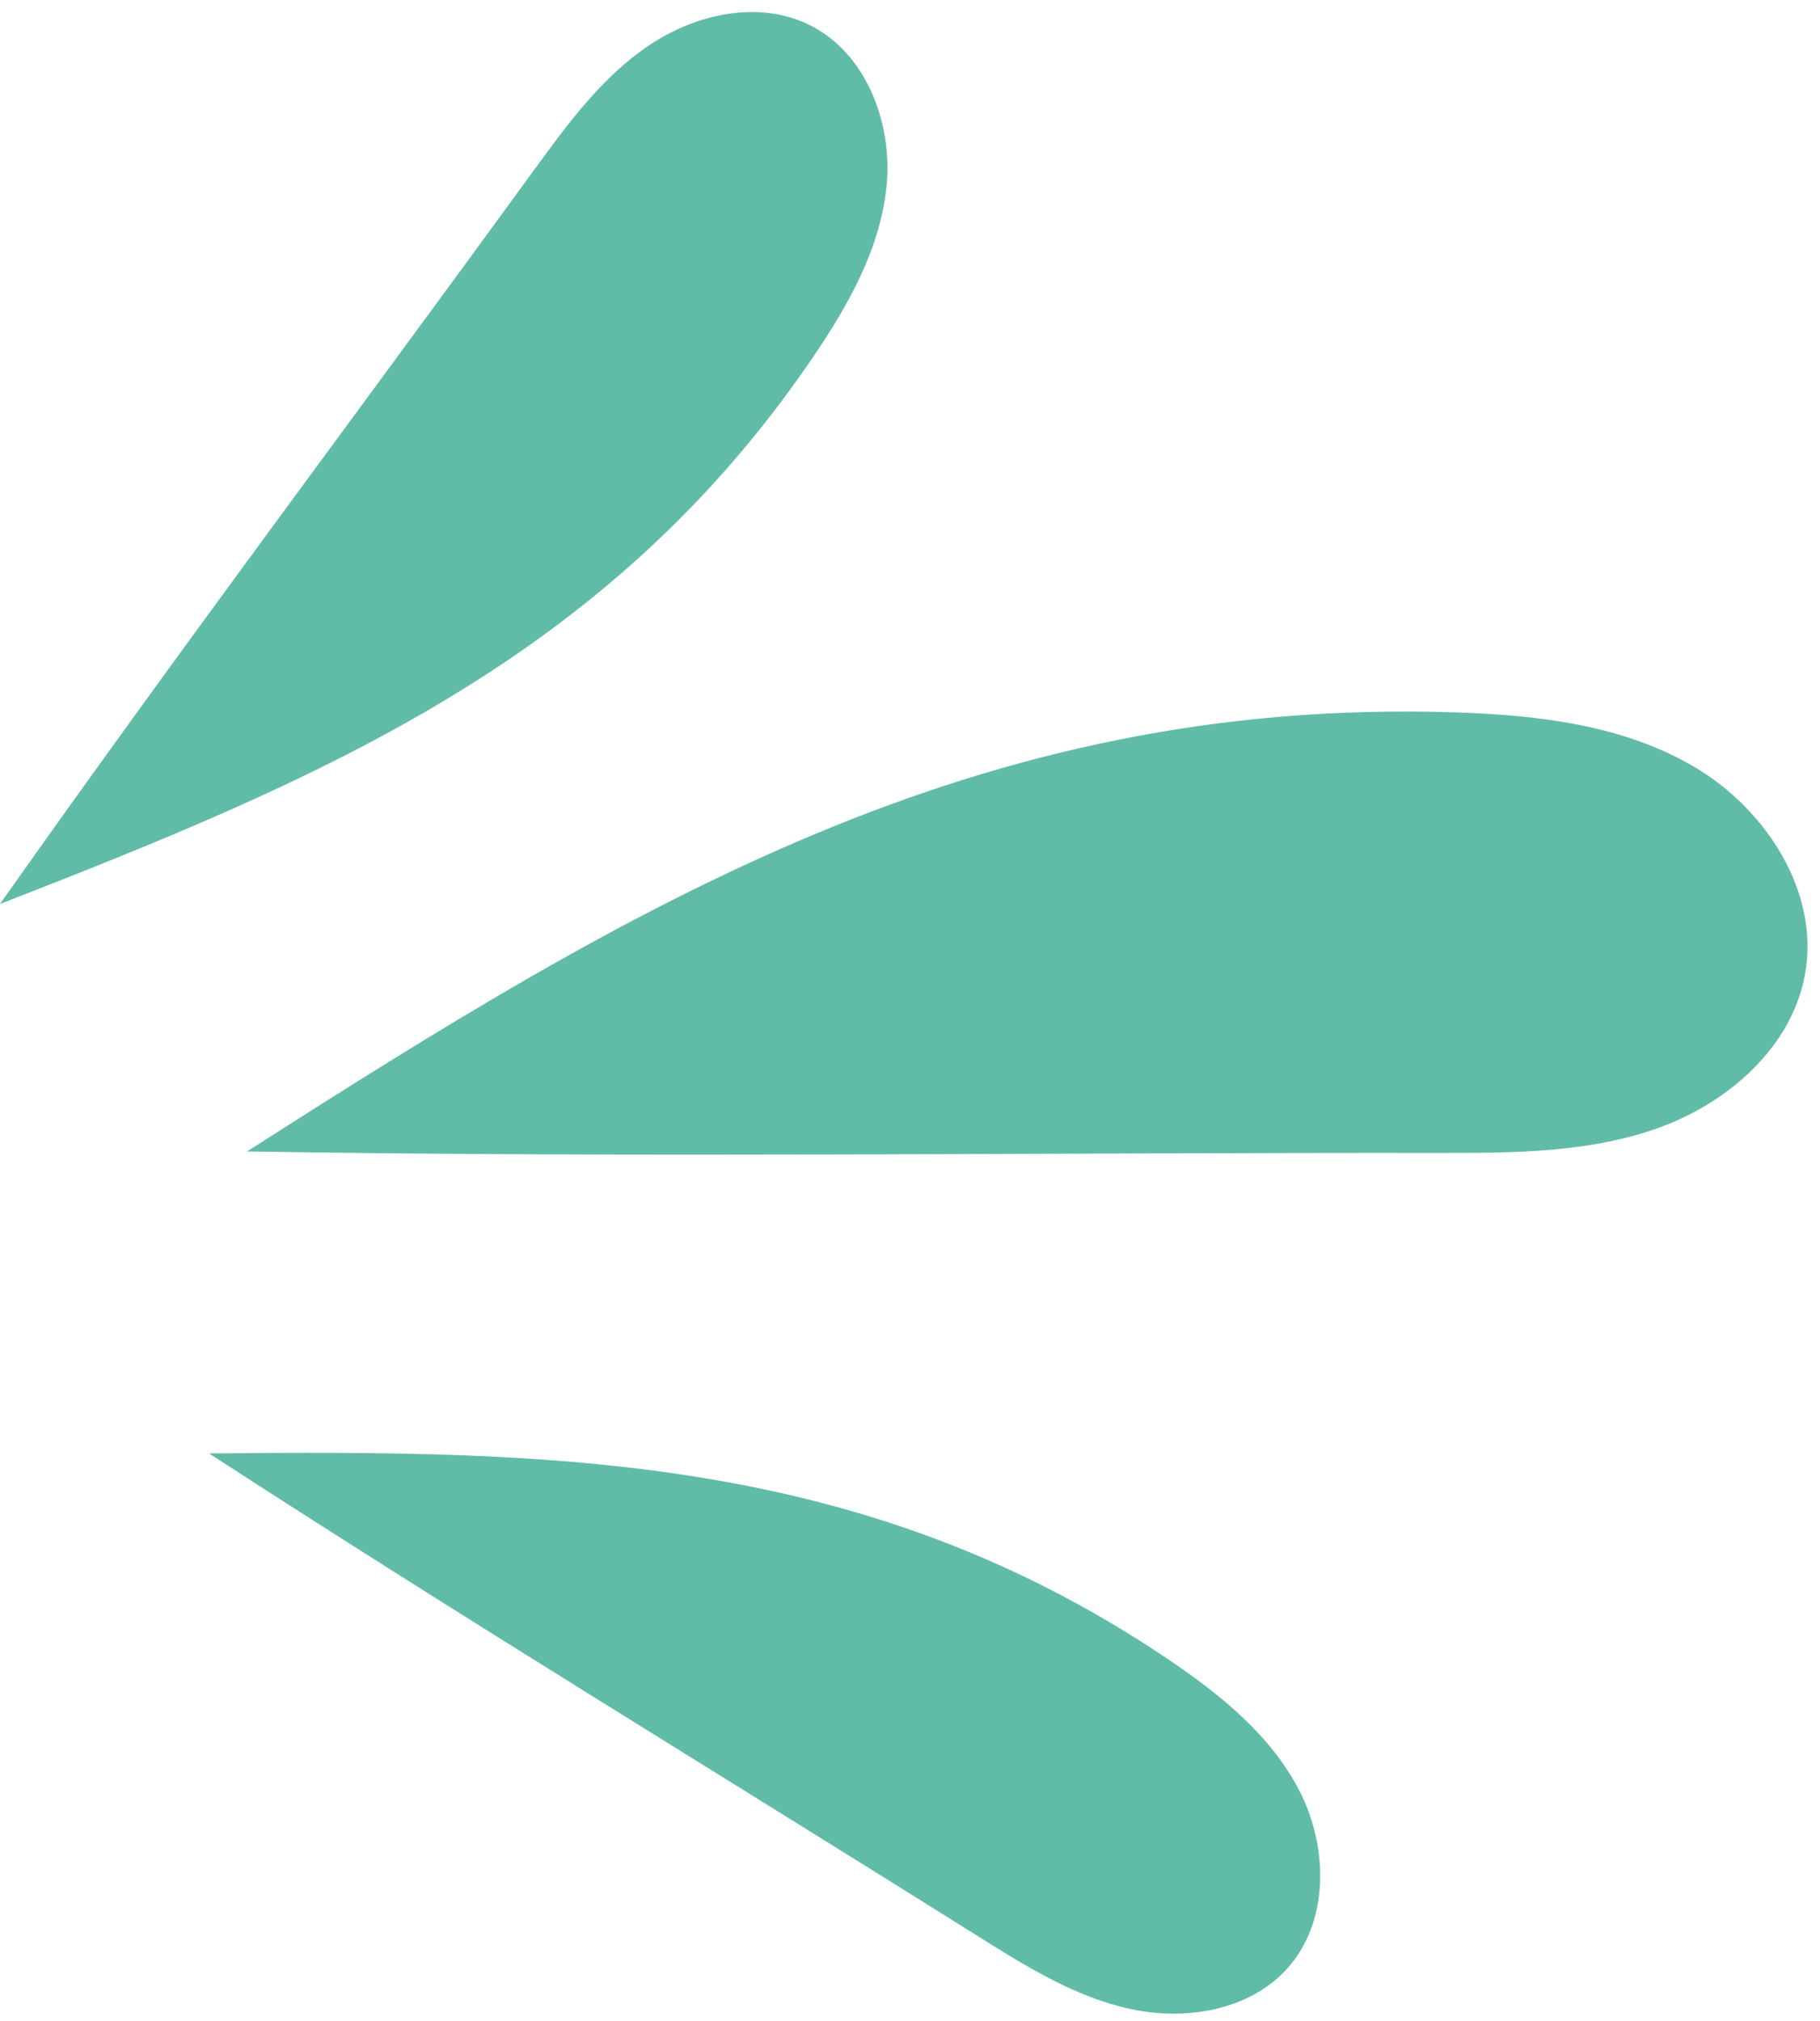 <?xml version="1.0" encoding="UTF-8" standalone="no"?><svg xmlns="http://www.w3.org/2000/svg" xmlns:xlink="http://www.w3.org/1999/xlink" fill="#61bca7" height="436.7" id="Layer_1" preserveAspectRatio="xMidYMid meet" version="1.1" viewBox="74.4 31.4 393.3 436.7" width="393.3" x="0" xml:space="preserve" y="0" zoomAndPan="magnify"><g id="change1_1"><path d="M388.74,185.33c17.95,0.58,36.51,2.71,51.95,11.88c15.44,9.17,26.96,27.01,23.78,44.68c-2.83,15.72-16.48,27.73-31.5,33.17 c-15.01,5.44-31.36,5.49-47.34,5.48c-85.92-0.1-171.95,1.09-257.84-0.32C210.8,227.1,285.29,181.98,388.74,185.33z" fill="inherit"/><path d="M326.47,389.71c11.36,7.64,22.48,16.51,28.74,28.68c6.26,12.16,6.49,28.34-2.71,38.47c-8.18,9.01-21.86,11.24-33.76,8.68 c-11.9-2.56-22.48-9.13-32.78-15.6c-55.45-34.81-111.49-68.83-166.39-104.47C194.66,344.73,261.02,345.71,326.47,389.71z" fill="inherit"/><path d="M249.99,108.73c7.7-11.31,14.72-23.69,16.01-37.31s-4.52-28.72-16.82-34.7c-10.95-5.32-24.47-2.3-34.56,4.5 c-10.09,6.8-17.47,16.84-24.63,26.67c-38.52,52.93-77.89,105.36-115.59,158.86C144.36,199.51,205.59,173.91,249.99,108.73z" fill="inherit"/></g></svg>